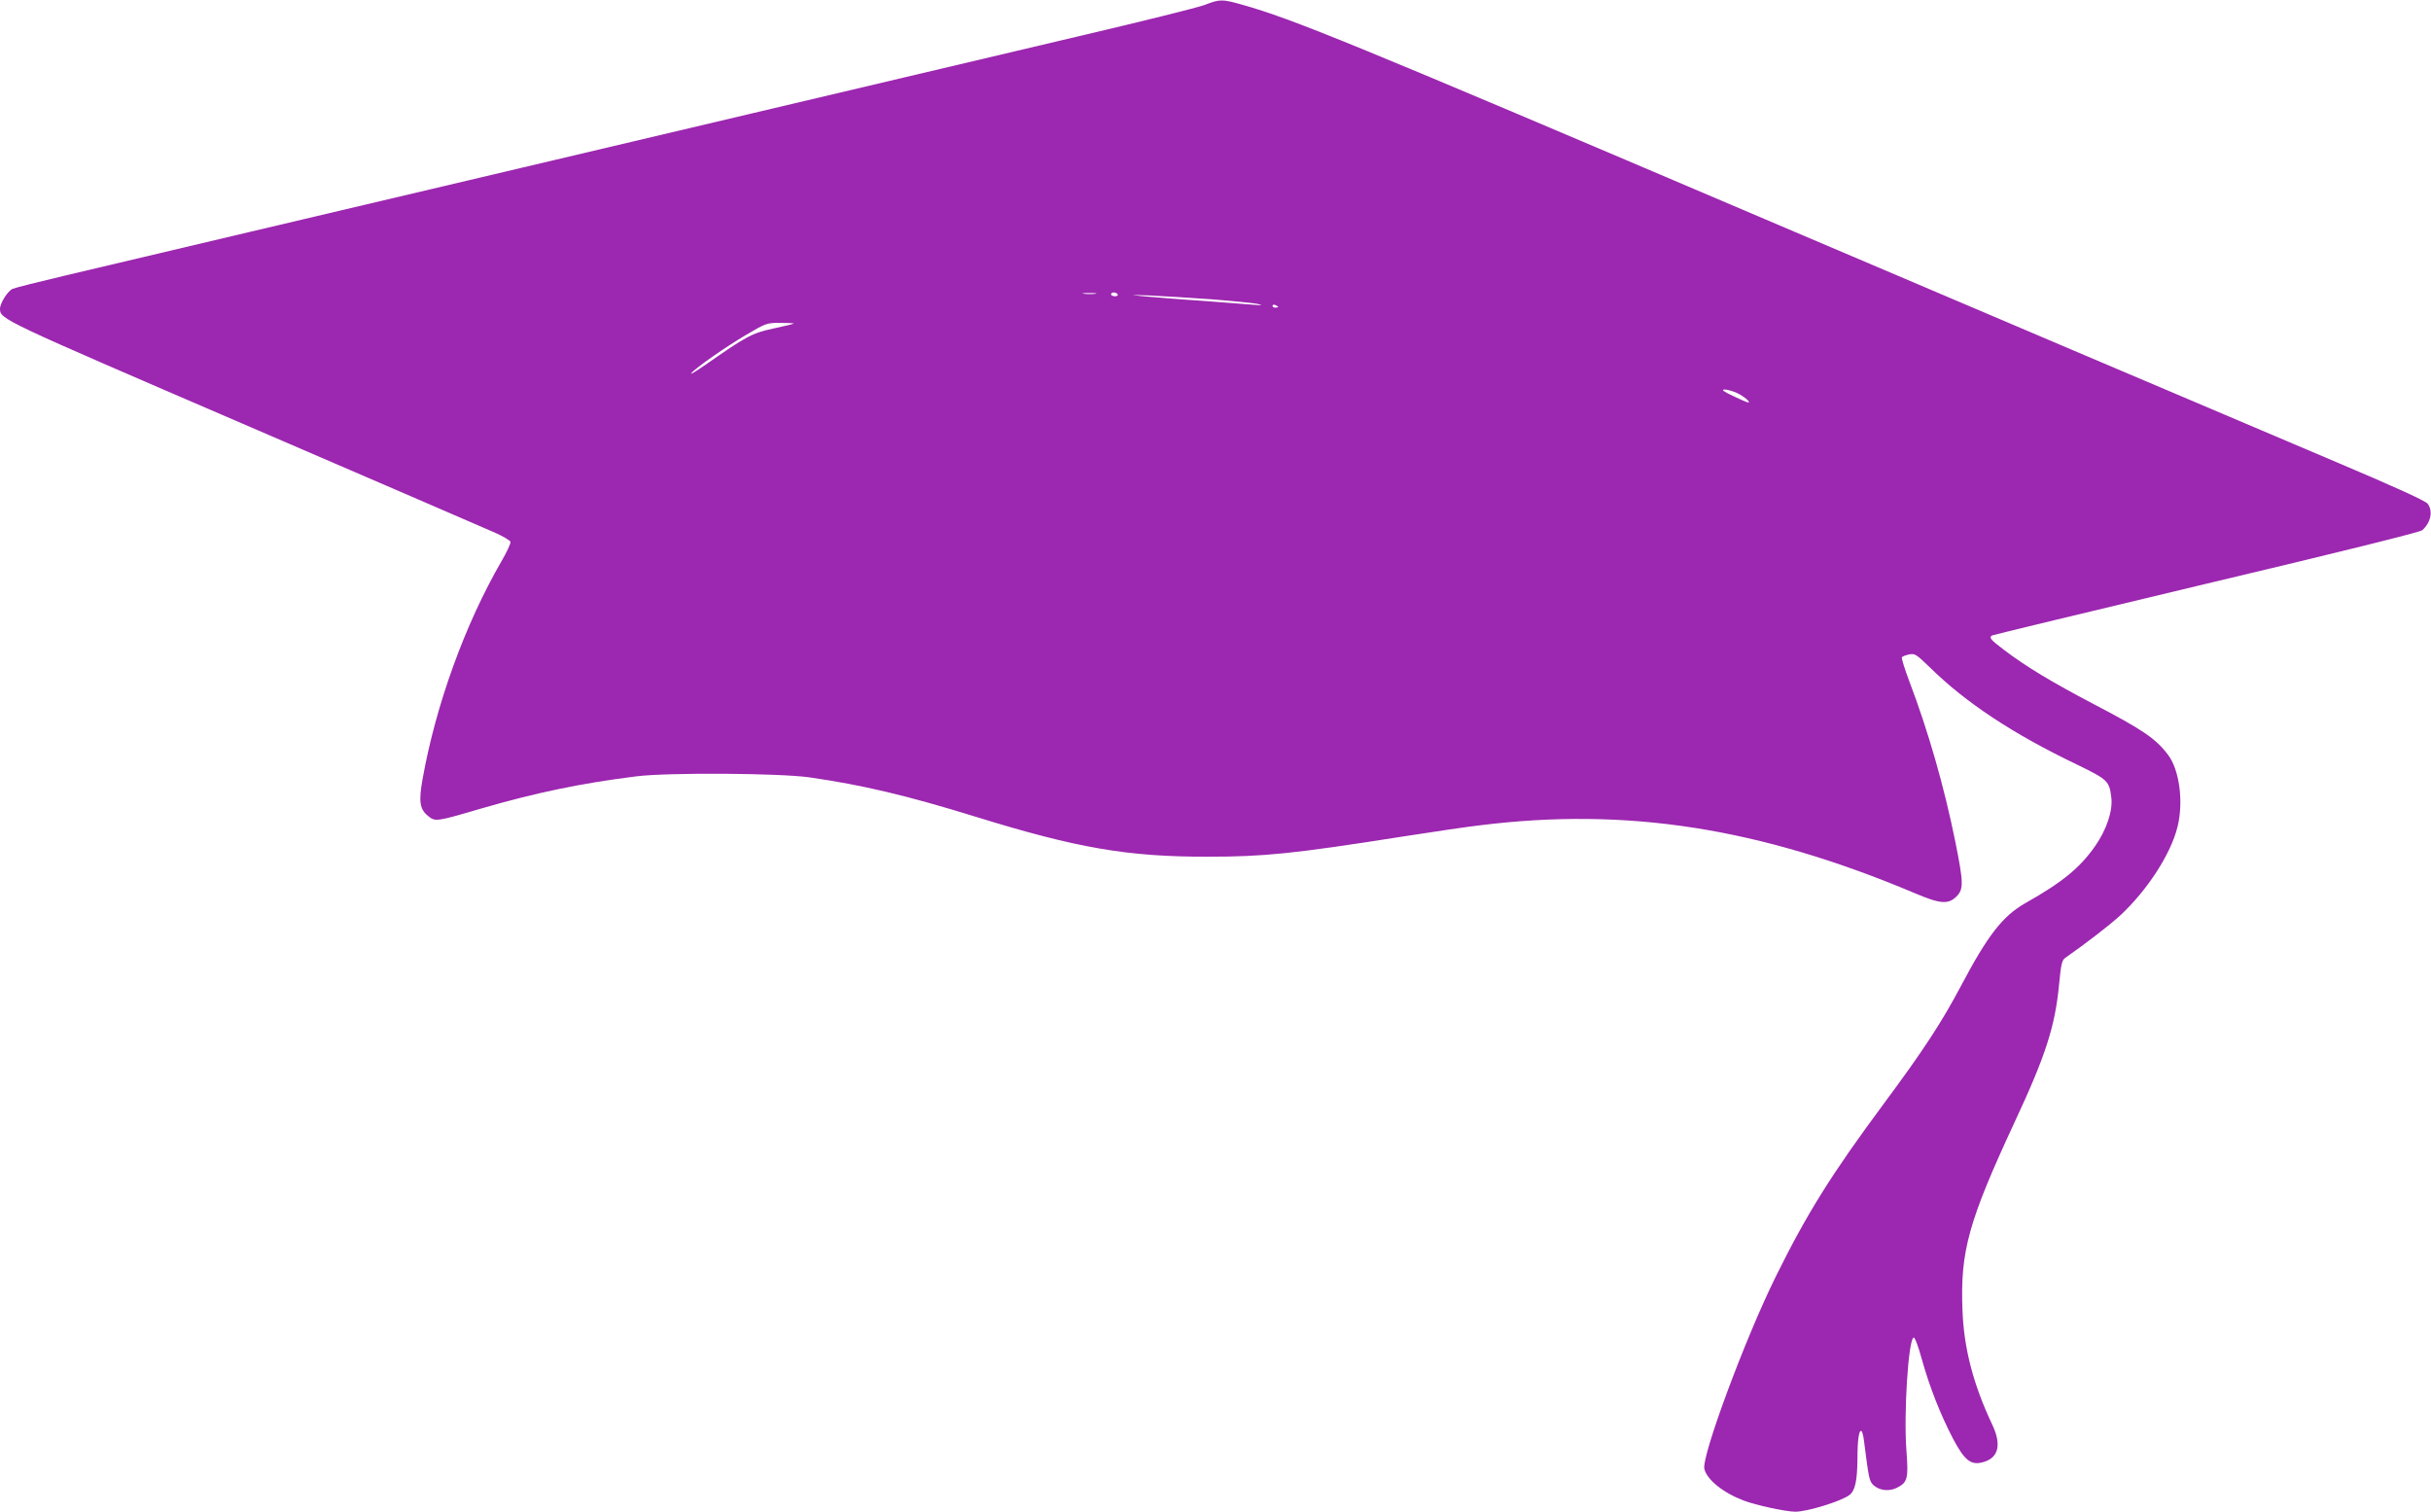 <?xml version="1.0" standalone="no"?>
<!DOCTYPE svg PUBLIC "-//W3C//DTD SVG 20010904//EN"
 "http://www.w3.org/TR/2001/REC-SVG-20010904/DTD/svg10.dtd">
<svg version="1.0" xmlns="http://www.w3.org/2000/svg"
 width="1280pt" height="796pt" viewBox="0 0 1280 796"
 preserveAspectRatio="xMidYMid meet">
<g transform="translate(0,796) scale(0.1,-0.1)"
fill="#9c27b0" stroke="none">
<path d="M6343 7934 c-34 -13 -331 -87 -660 -164 -736 -174 -2017 -476 -2943
-695 -382 -90 -1021 -241 -1420 -335 -399 -94 -839 -198 -977 -231 -139 -33
-264 -64 -277 -70 -26 -12 -66 -76 -66 -105 0 -55 6 -57 1275 -604 677 -292
1271 -548 1320 -570 50 -21 91 -46 93 -53 2 -8 -20 -55 -48 -103 -192 -332
-345 -755 -415 -1146 -21 -118 -15 -158 27 -193 40 -33 41 -33 283 38 286 83
526 133 815 169 166 21 752 17 910 -5 281 -40 519 -97 875 -207 533 -165 801
-212 1225 -211 295 0 447 15 1025 106 154 24 336 51 405 59 775 97 1474 -12
2294 -358 132 -56 174 -59 217 -17 39 39 38 71 -6 291 -59 290 -141 577 -242
843 -24 64 -42 121 -39 126 3 5 20 11 38 15 30 6 38 1 108 -67 190 -187 438
-351 776 -513 164 -80 170 -86 181 -175 8 -69 -26 -170 -86 -255 -80 -114
-171 -189 -366 -299 -120 -68 -199 -170 -339 -435 -102 -192 -196 -337 -406
-620 -276 -372 -406 -580 -569 -910 -162 -327 -393 -950 -377 -1015 14 -57 99
-125 206 -166 65 -25 224 -59 273 -59 63 0 242 55 285 88 30 23 41 75 42 188
0 100 8 156 21 149 4 -3 10 -24 13 -48 26 -204 28 -215 50 -237 32 -29 83 -35
126 -13 54 28 59 49 48 193 -15 195 10 588 38 597 6 2 25 -47 43 -114 42 -150
98 -291 164 -418 62 -117 95 -142 159 -124 81 22 98 92 48 197 -100 212 -150
402 -157 605 -12 309 32 466 274 987 165 353 214 507 235 729 10 105 15 125
32 137 114 80 233 172 289 223 143 133 266 322 302 466 33 131 11 301 -50 381
-65 86 -134 132 -394 268 -217 114 -352 195 -468 283 -72 54 -82 66 -64 77 5
3 512 125 1127 272 713 169 1126 272 1138 282 45 41 58 101 28 140 -12 15
-165 85 -467 213 -890 378 -1851 786 -3020 1284 -2196 936 -2485 1054 -2757
1131 -104 29 -115 29 -195 -2z m-575 -1521 c-15 -2 -42 -2 -60 0 -18 2 -6 4
27 4 33 0 48 -2 33 -4z m117 -3 c3 -5 -3 -10 -14 -10 -12 0 -21 5 -21 10 0 6
6 10 14 10 8 0 18 -4 21 -10z m495 -26 c113 -9 221 -20 240 -24 31 -8 29 -9
-15 -5 -27 2 -151 12 -275 21 -124 8 -263 20 -310 24 -78 8 -75 8 35 4 66 -3
212 -12 325 -20z m350 -40 c0 -2 -7 -4 -15 -4 -8 0 -15 4 -15 10 0 5 7 7 15 4
8 -4 15 -8 15 -10z m-2551 -88 c-2 -2 -51 -14 -108 -26 -111 -24 -141 -40
-361 -194 -47 -32 -78 -51 -71 -42 25 30 180 138 290 203 104 61 107 63 180
63 41 0 72 -2 70 -4z m4966 -365 c37 -17 78 -52 59 -50 -5 0 -40 15 -79 34
-51 24 -63 33 -45 34 14 0 43 -8 65 -18z"/>
</g>
</svg>
